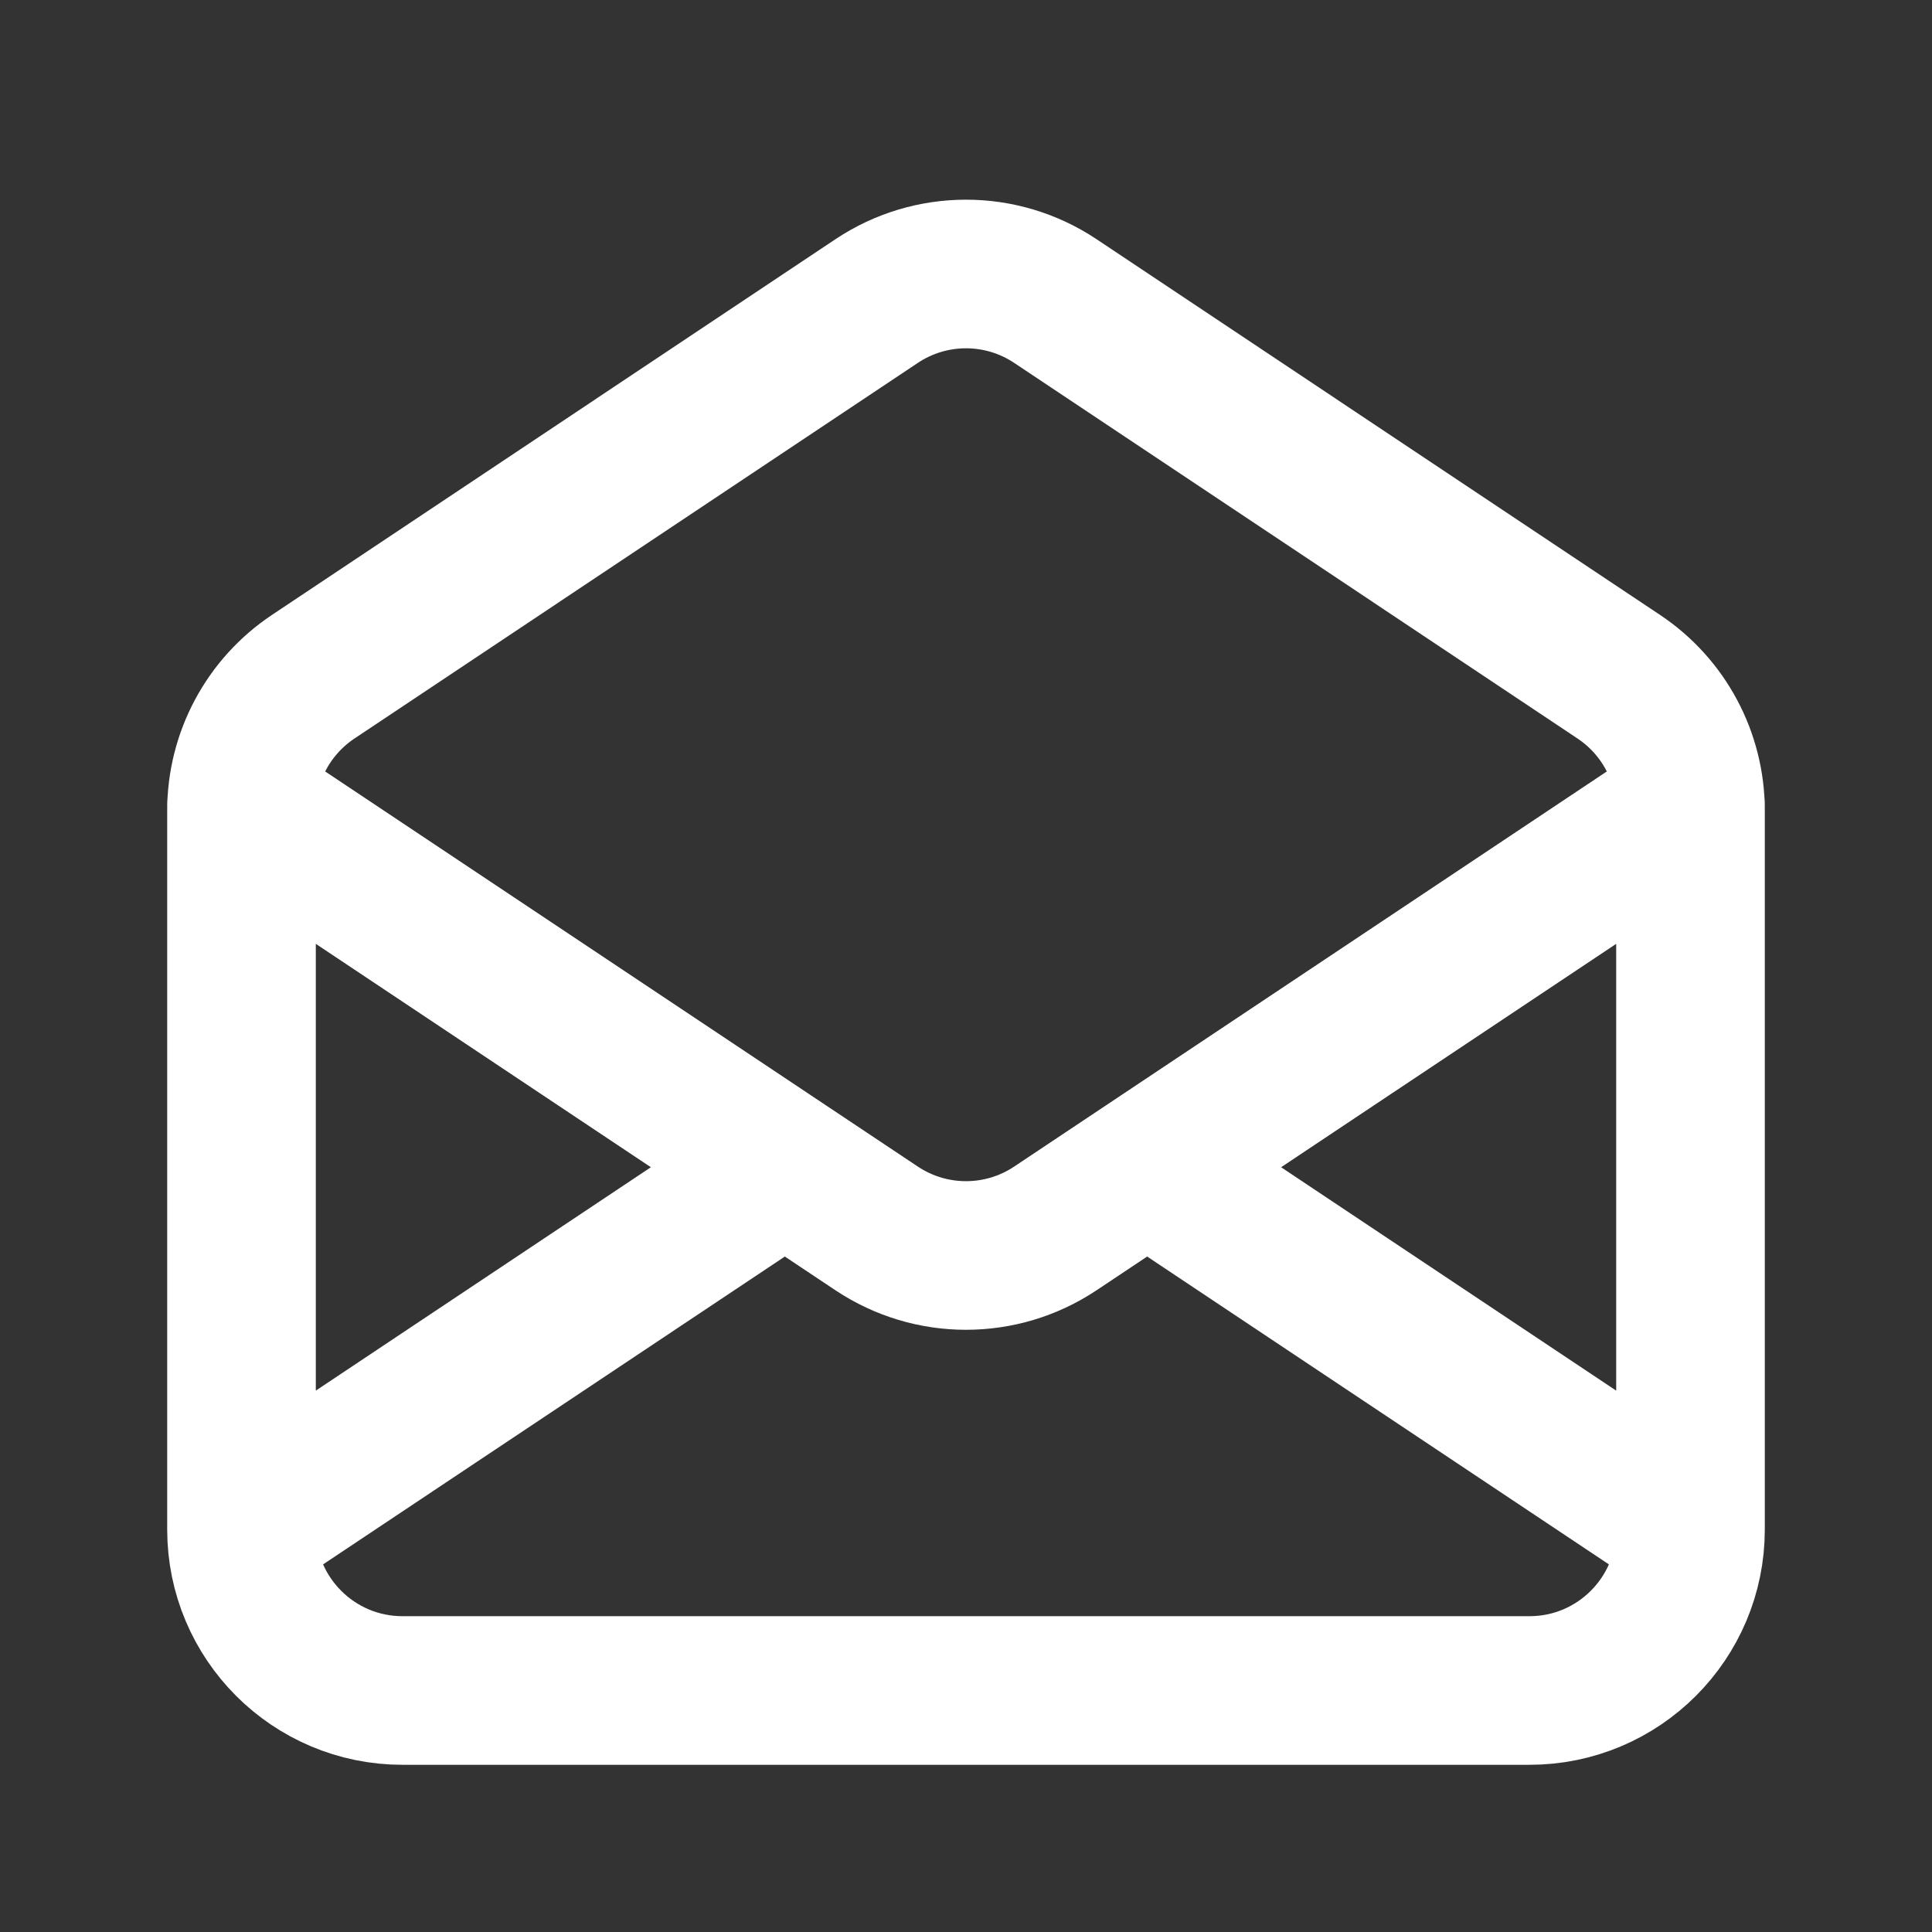<svg width="26" height="26" viewBox="0 0 26 26" fill="none" xmlns="http://www.w3.org/2000/svg">
<rect x="0" y="0" width="26" height="26" fill="#333333" stroke="none"/>
<path d="M3.25 20.583V10.909C3.25 10.185 3.612 9.509 4.215 9.107L11.798 4.051C12.526 3.566 13.474 3.566 14.202 4.051L21.785 9.107C22.388 9.509 22.75 10.185 22.75 10.909V20.583M3.25 20.583C3.25 21.78 4.22 22.75 5.417 22.75H20.583C21.78 22.75 22.75 21.78 22.75 20.583M3.25 20.583L10.562 15.708M22.75 20.583L15.438 15.708M3.25 10.833L10.562 15.708M22.75 10.833L15.438 15.708M15.438 15.708L14.202 16.532C13.474 17.017 12.526 17.017 11.798 16.532L10.562 15.708" stroke="white" stroke-width="2" stroke-linecap="round" stroke-linejoin="round"/>
</svg>
